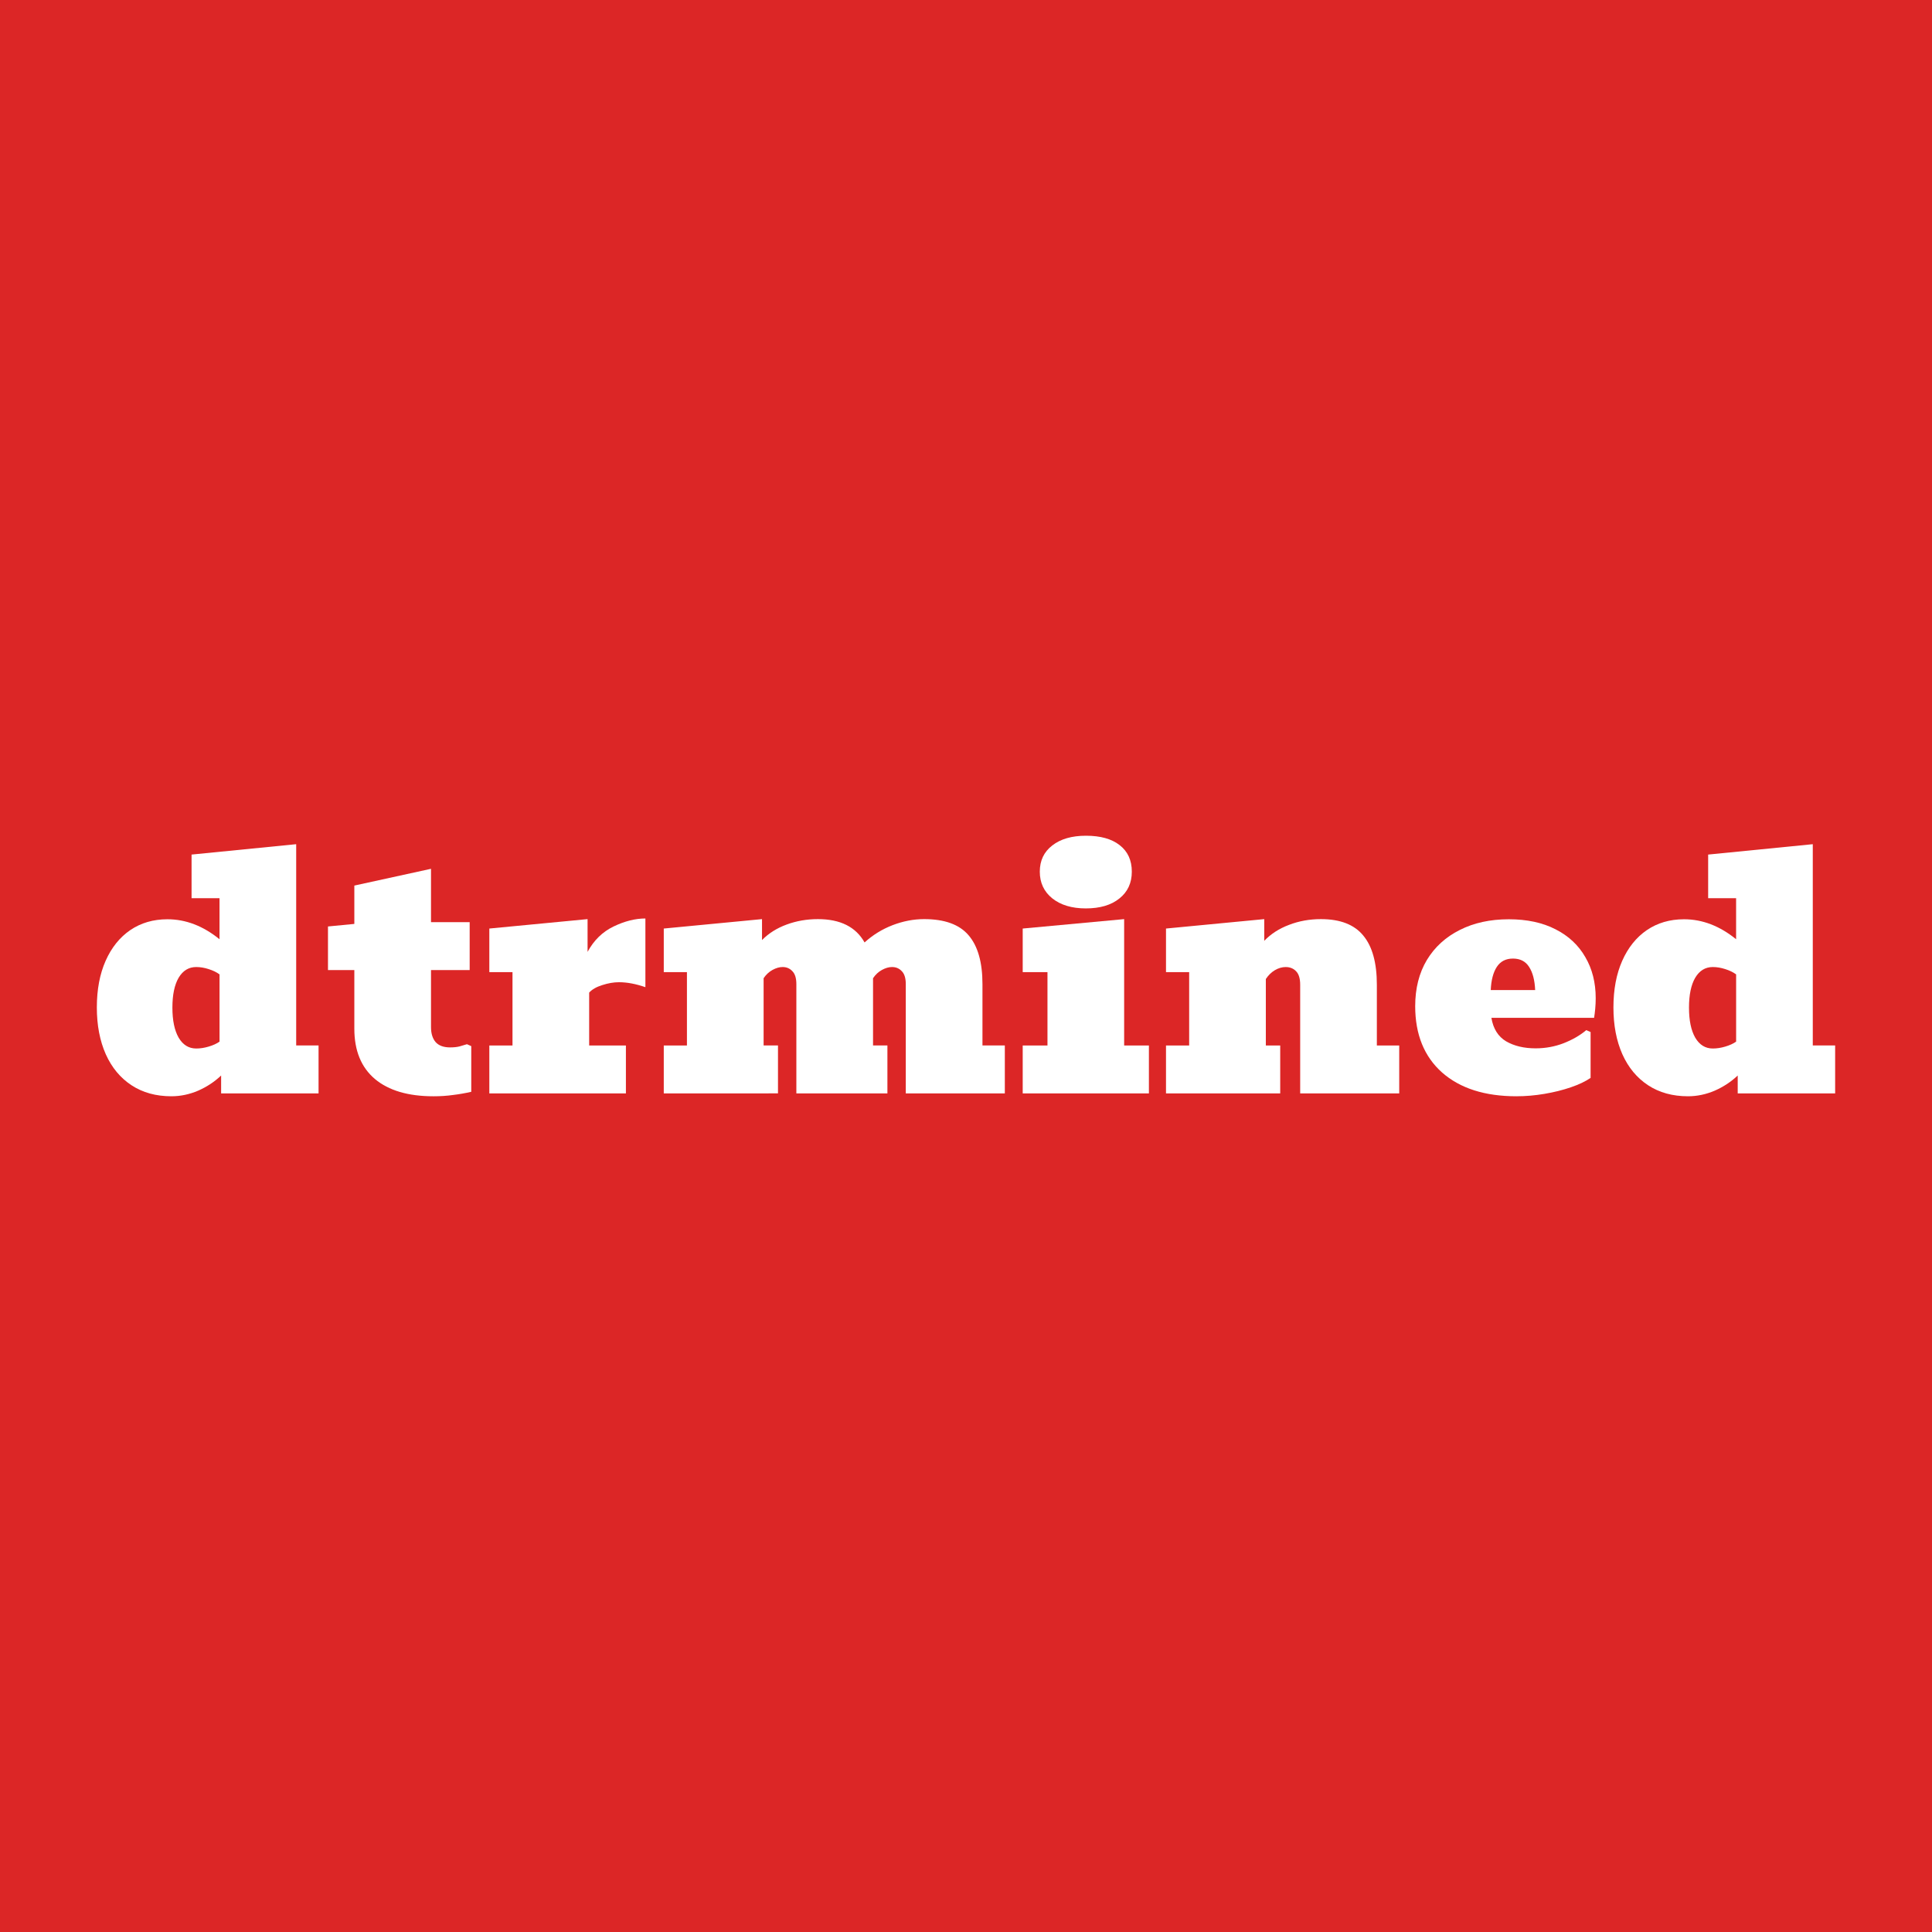 <?xml version="1.0" encoding="UTF-8" standalone="no"?>
<!-- Created with Inkscape (http://www.inkscape.org/) -->

<svg
   width="300mm"
   height="300mm"
   viewBox="0 0 300 300"
   version="1.1"
   id="svg5"
   sodipodi:docname="dtrmined_text_logo.svg"
   inkscape:version="1.2.2 (b0a8486541, 2022-12-01)"
   inkscape:export-filename="dtrmined_text_logo.png"
   inkscape:export-xdpi="96"
   inkscape:export-ydpi="96"
   xmlns:inkscape="http://www.inkscape.org/namespaces/inkscape"
   xmlns:sodipodi="http://sodipodi.sourceforge.net/DTD/sodipodi-0.dtd"
   xmlns="http://www.w3.org/2000/svg"
   xmlns:svg="http://www.w3.org/2000/svg">
  <sodipodi:namedview
     id="namedview7"
     pagecolor="#ffffff"
     bordercolor="#666666"
     borderopacity="1.0"
     inkscape:showpageshadow="2"
     inkscape:pageopacity="0"
     inkscape:pagecheckerboard="false"
     inkscape:deskcolor="#d1d1d1"
     inkscape:document-units="mm"
     showgrid="false"
     inkscape:zoom="0.5946522"
     inkscape:cx="231.2276"
     inkscape:cy="621.37162"
     inkscape:window-width="1914"
     inkscape:window-height="1052"
     inkscape:window-x="0"
     inkscape:window-y="22"
     inkscape:window-maximized="1"
     inkscape:current-layer="g1482" />
  <defs
     id="defs2" />
  <g
     inkscape:label="Layer 1"
     inkscape:groupmode="layer"
     id="layer1"
     transform="translate(0.331,-47.044)">
    <g
       id="g1482">
      <rect
         style="fill:#dc2626;fill-opacity:1;fill-rule:evenodd;stroke-width:1.194"
         id="rect1314"
         width="300"
         height="300"
         x="-0.331"
         y="47.044"
         rx="0"
         ry="0" />
      <g
         aria-label="dtrmined"
         id="text236"
         style="font-size:50.8px;line-height:1.25;font-family:'Gochi Hand';-inkscape-font-specification:'Gochi Hand';letter-spacing:0px;word-spacing:0px;fill:#ffffff;fill-opacity:1;stroke-width:0.265">
        <path
           d="m 26.291,217.273 q -3.597,0 -6.201,-1.712 -2.604,-1.712 -3.994,-4.812 -1.389,-3.125 -1.389,-7.268 0,-4.167 1.364,-7.243 1.364,-3.076 3.82,-4.763 2.48,-1.687 5.779,-1.687 4.266,0 8.086,3.101 v -6.375 h -4.341 v -6.772 l 16.247,-1.612 v 31.254 h 3.473 v 7.441 H 34.005 V 214.048 q -1.538,1.463 -3.572,2.356 -2.034,0.868 -4.142,0.868 z m 3.845,-7.417 q 0.943,0 1.935,-0.298 1.017,-0.298 1.687,-0.769 v -10.443 q -0.67,-0.496 -1.687,-0.819 -0.992,-0.322 -1.935,-0.322 -1.736,0 -2.729,1.662 -0.967,1.662 -0.967,4.638 0,2.977 0.967,4.663 0.992,1.687 2.729,1.687 z"
           style="font-family:Bevan;-inkscape-font-specification:Bevan;fill:#ffffff;fill-opacity:1"
           id="path501" />
        <path
           d="m 66.97,217.273 q -5.879,0 -9.079,-2.679 -3.2,-2.704 -3.2,-7.813 v -9.103 h -4.093 v -6.772 l 4.093,-0.397 v -5.953 l 11.906,-2.604 v 8.285 h 6.003 v 7.441 h -6.003 v 8.855 q 0,1.488 0.719,2.332 0.744,0.819 2.232,0.819 0.868,0 1.463,-0.149 0.62,-0.174 1.166,-0.347 l 0.67,0.298 v 7.094 q -1.414,0.322 -2.853,0.496 -1.414,0.198 -3.026,0.198 z"
           style="font-family:Bevan;-inkscape-font-specification:Bevan;fill:#ffffff;fill-opacity:1"
           id="path503" />
        <path
           d="m 75.652,216.826 v -7.441 h 3.597 v -11.385 h -3.597 v -6.772 l 15.255,-1.463 v 5.085 q 1.463,-2.704 4.043,-3.944 2.58,-1.24 4.936,-1.24 v 10.666 q -2.232,-0.769 -4.093,-0.769 -1.24,0 -2.604,0.446 -1.364,0.422 -2.034,1.166 v 8.21 h 5.705 v 7.441 z"
           style="font-family:Bevan;-inkscape-font-specification:Bevan;fill:#ffffff;fill-opacity:1"
           id="path505" />
        <path
           d="m 102.739,216.826 v -7.441 h 3.597 v -11.385 h -3.597 v -6.772 l 15.255,-1.463 v 3.249 q 1.538,-1.563 3.82,-2.406 2.282,-0.843 4.862,-0.843 5.209,0 7.243,3.621 1.91,-1.736 4.341,-2.679 2.456,-0.943 4.911,-0.943 4.763,0 6.896,2.505 2.158,2.505 2.158,7.59 v 9.525 h 3.473 v 7.441 h -15.379 v -16.966 q 0,-1.389 -0.62,-2.009 -0.595,-0.645 -1.513,-0.645 -0.744,0 -1.563,0.446 -0.819,0.446 -1.389,1.29 v 10.443 h 2.232 v 7.441 h -14.139 v -16.966 q 0,-1.389 -0.62,-2.009 -0.595,-0.645 -1.513,-0.645 -0.744,0 -1.563,0.446 -0.819,0.446 -1.389,1.29 v 10.443 h 2.232 v 7.441 z"
           style="font-family:Bevan;-inkscape-font-specification:Bevan;fill:#ffffff;fill-opacity:1"
           id="path507" />
        <path
           d="m 158.475,216.826 v -7.441 h 3.845 v -11.385 h -3.845 v -6.772 l 15.751,-1.463 v 19.621 h 3.845 v 7.441 z m 9.798,-28.724 q -3.249,0 -5.209,-1.563 -1.935,-1.563 -1.935,-4.142 0,-2.58 1.935,-4.068 1.935,-1.513 5.234,-1.513 3.373,0 5.234,1.463 1.885,1.463 1.885,4.118 0,2.629 -1.935,4.167 -1.91,1.538 -5.209,1.538 z"
           style="font-family:Bevan;-inkscape-font-specification:Bevan;fill:#ffffff;fill-opacity:1"
           id="path509" />
        <path
           d="m 180.725,216.826 v -7.441 h 3.597 v -11.385 h -3.597 v -6.772 l 15.255,-1.463 v 3.373 q 1.538,-1.612 3.845,-2.48 2.307,-0.893 4.961,-0.893 4.49,0 6.573,2.555 2.108,2.53 2.108,7.64 v 9.426 h 3.473 v 7.441 h -15.379 v -16.867 q 0,-1.439 -0.62,-2.084 -0.62,-0.67 -1.637,-0.67 -0.843,0 -1.687,0.496 -0.819,0.496 -1.389,1.364 v 10.319 h 2.232 v 7.441 z"
           style="font-family:Bevan;-inkscape-font-specification:Bevan;fill:#ffffff;fill-opacity:1"
           id="path511" />
        <path
           d="m 235.146,217.273 q -7.367,0 -11.559,-3.696 -4.167,-3.721 -4.167,-10.294 0,-4.142 1.811,-7.169 1.836,-3.026 5.11,-4.663 3.274,-1.662 7.615,-1.662 4.242,0 7.268,1.563 3.026,1.538 4.614,4.316 1.612,2.753 1.612,6.375 0,0.843 -0.074,1.637 -0.074,0.769 -0.174,1.414 h -15.949 q 0.422,2.53 2.282,3.646 1.885,1.091 4.589,1.091 2.282,0 4.341,-0.794 2.084,-0.819 3.522,-2.034 l 0.67,0.298 v 7.119 q -1.191,0.819 -3.076,1.463 -1.885,0.645 -4.093,1.017 -2.183,0.372 -4.341,0.372 z m -0.546,-21.382 q -1.662,0 -2.505,1.29 -0.843,1.29 -0.943,3.597 h 6.896 q -0.099,-2.307 -0.943,-3.597 -0.819,-1.29 -2.505,-1.29 z"
           style="font-family:Bevan;-inkscape-font-specification:Bevan;fill:#ffffff;fill-opacity:1"
           id="path513" />
        <path
           d="m 261.786,217.273 q -3.597,0 -6.201,-1.712 -2.604,-1.712 -3.994,-4.812 -1.389,-3.125 -1.389,-7.268 0,-4.167 1.364,-7.243 1.364,-3.076 3.82,-4.763 2.48,-1.687 5.779,-1.687 4.266,0 8.086,3.101 v -6.375 h -4.341 v -6.772 l 16.247,-1.612 v 31.254 h 3.473 v 7.441 H 269.5 V 214.048 q -1.538,1.463 -3.572,2.356 -2.034,0.868 -4.142,0.868 z m 3.845,-7.417 q 0.943,0 1.935,-0.298 1.017,-0.298 1.687,-0.769 v -10.443 q -0.67,-0.496 -1.687,-0.819 -0.992,-0.322 -1.935,-0.322 -1.736,0 -2.729,1.662 -0.967,1.662 -0.967,4.638 0,2.977 0.967,4.663 0.992,1.687 2.729,1.687 z"
           style="font-family:Bevan;-inkscape-font-specification:Bevan;fill:#ffffff;fill-opacity:1"
           id="path515" />
      </g>
    </g>
  </g>
</svg>
